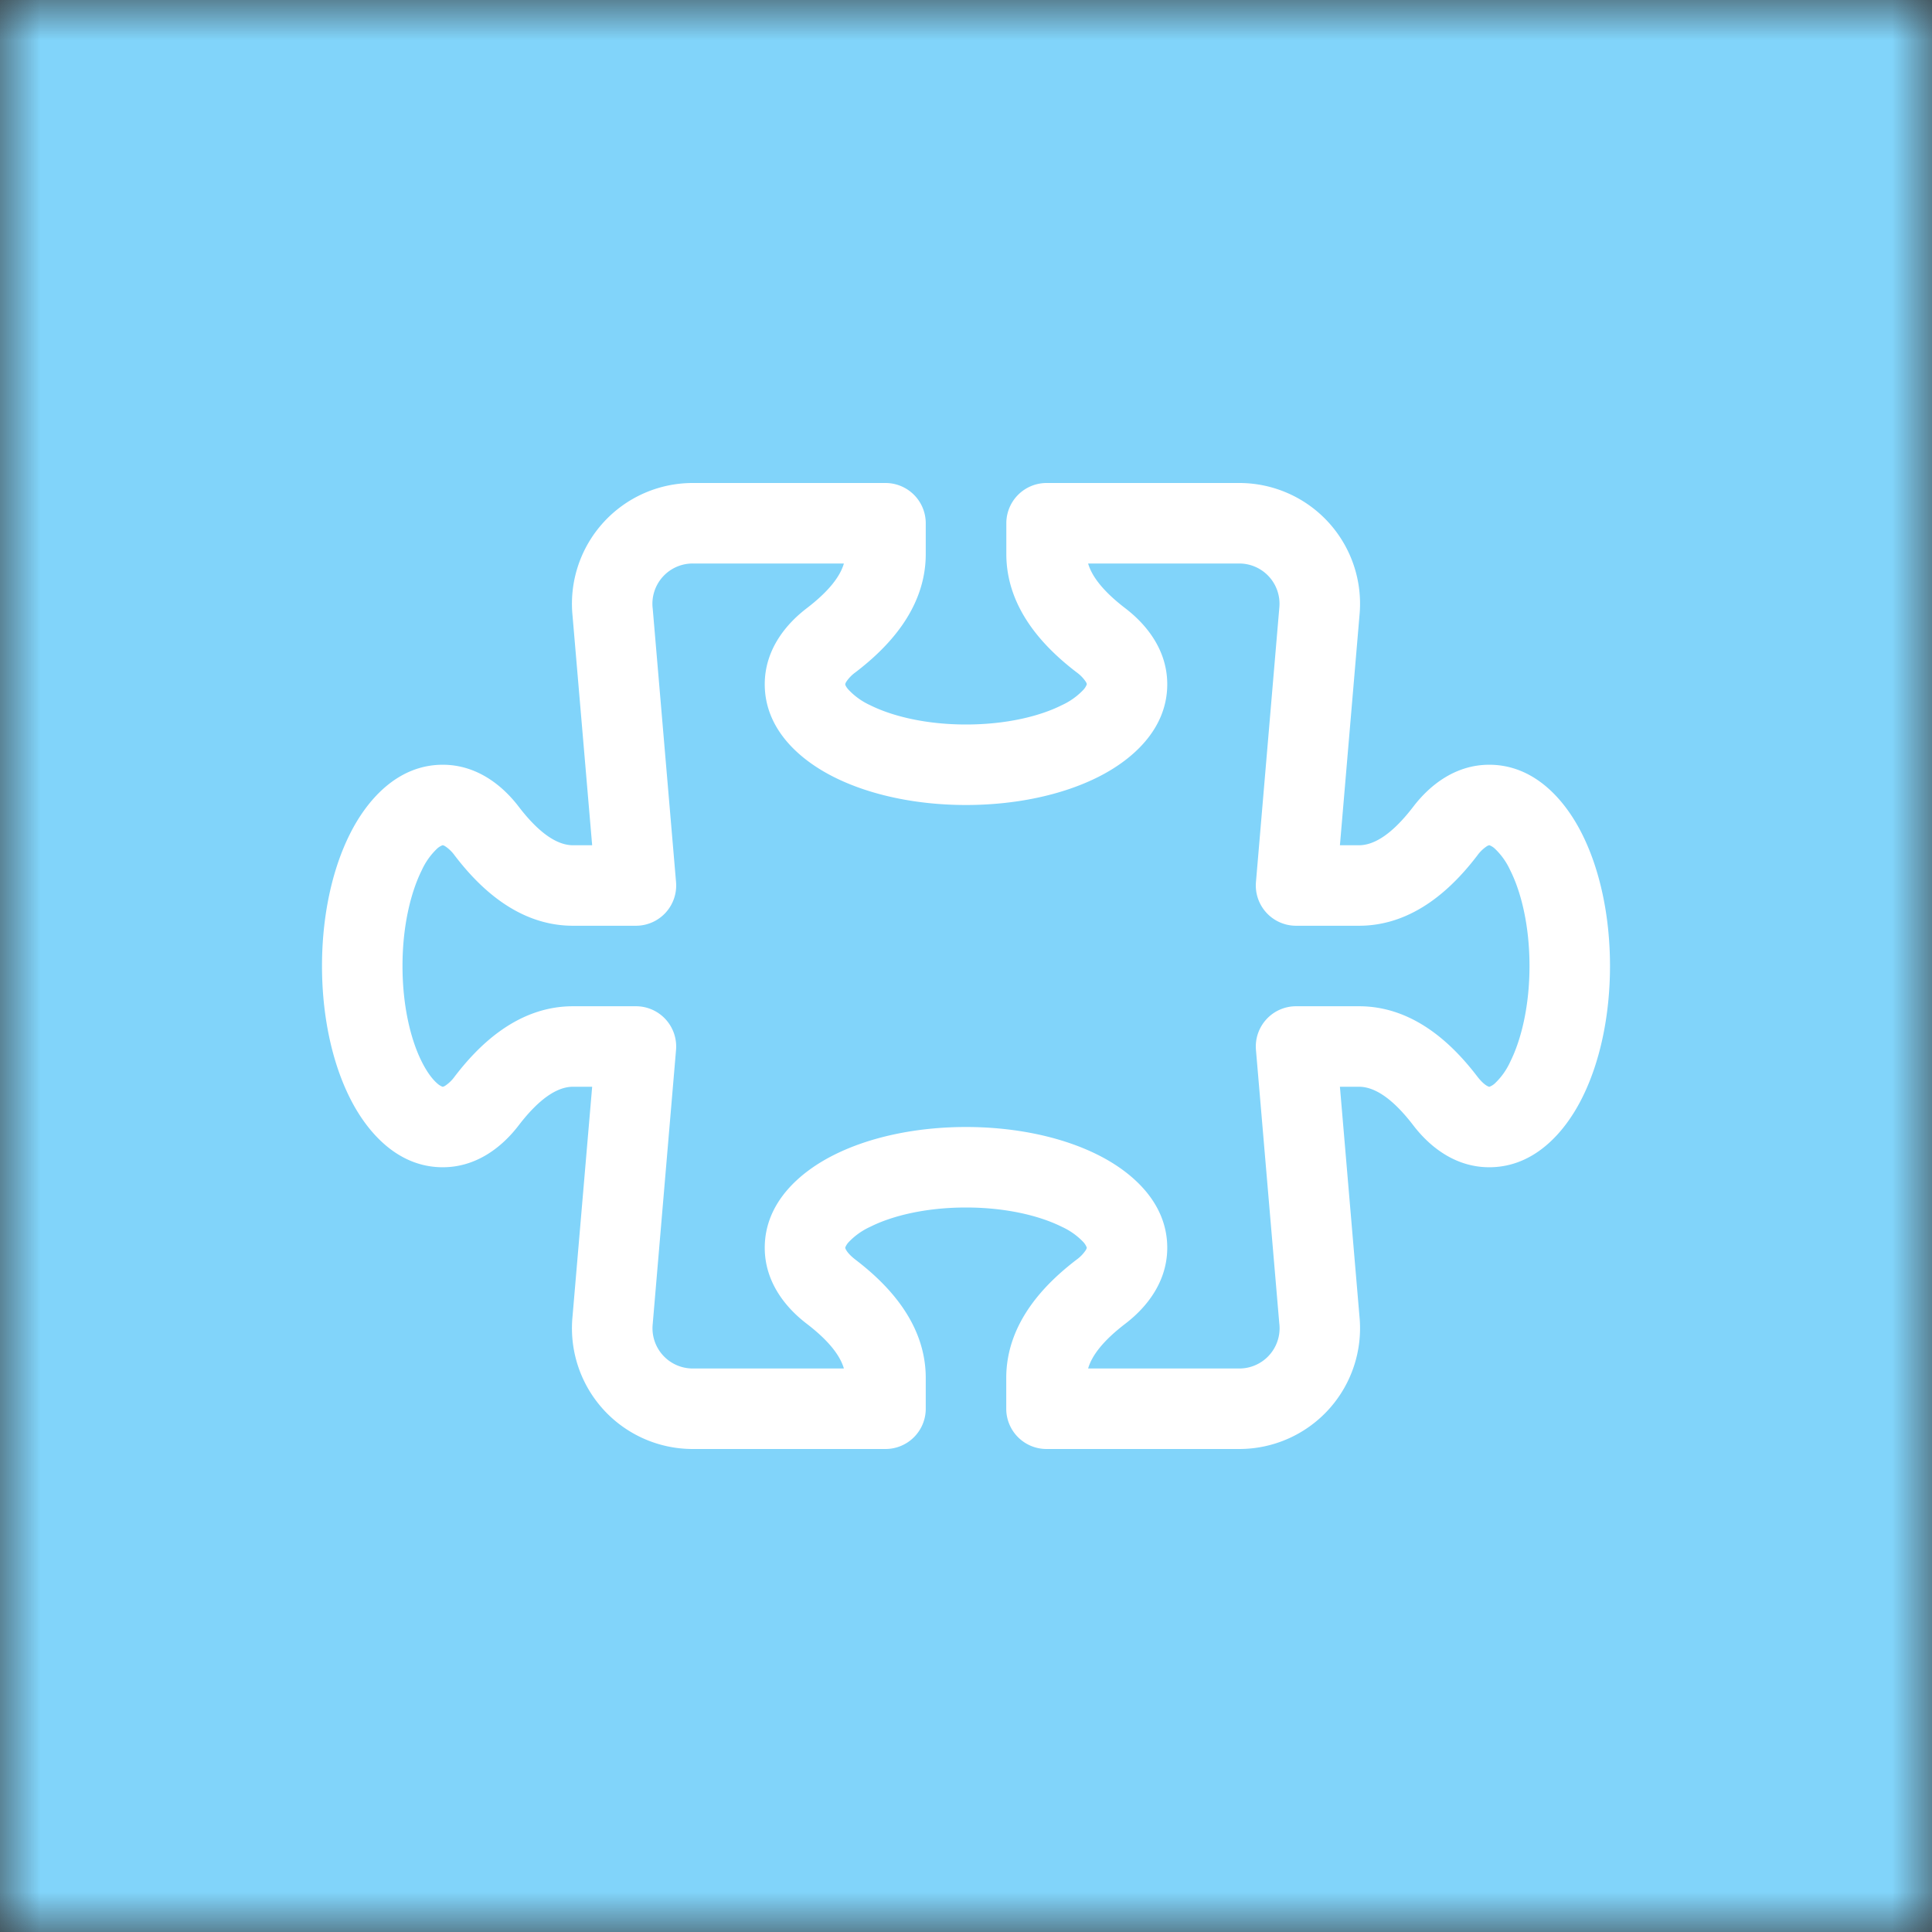 <svg xmlns="http://www.w3.org/2000/svg" viewBox="0 0 24 24" fill="none" shape-rendering="auto"><rect x="0" y="0" width="24" height="24" fill="#333333" stroke="none"/><mask id="viewboxMask"><rect width="24" height="24" rx="0" ry="0" x="0" y="0" fill="#fff" /></mask><g mask="url(#viewboxMask)"><rect fill="#81d4fa" width="24" height="24" x="0" y="0" /><g transform="translate(4 4)"><path d="M3.112 3.645A1.5 1.5 0 0 1 4.605 2H7a.5.5 0 0 1 .5.5v.382c0 .696-.497 1.182-.872 1.469a.459.459 0 0 0-.115.118.113.113 0 0 0-.012.025L6.5 4.5v.003l.003.01c.004.01.014.028.036.053a.86.86 0 0 0 .27.194C7.09 4.9 7.51 5 8 5c.492 0 .912-.1 1.19-.24a.86.86 0 0 0 .271-.194.213.213 0 0 0 .039-.063v-.009a.112.112 0 0 0-.012-.025.459.459 0 0 0-.115-.118c-.375-.287-.872-.773-.872-1.469V2.5A.5.5 0 0 1 9 2h2.395a1.5 1.5 0 0 1 1.493 1.645L12.645 6.5h.237c.195 0 .42-.147.675-.48.21-.274.528-.52.943-.52.568 0 .947.447 1.154.862C15.877 6.807 16 7.387 16 8s-.123 1.193-.346 1.638c-.207.415-.586.862-1.154.862-.415 0-.733-.246-.943-.52-.255-.333-.48-.48-.675-.48h-.237l.243 2.855A1.5 1.5 0 0 1 11.395 14H9a.5.5 0 0 1-.5-.5v-.382c0-.696.497-1.182.872-1.469a.46.46 0 0 0 .115-.118.113.113 0 0 0 .012-.025L9.5 11.5v-.003a.214.214 0 0 0-.039-.064.86.86 0 0 0-.27-.193C8.91 11.1 8.49 11 8 11c-.491 0-.912.1-1.19.24a.86.86 0 0 0-.271.194.215.215 0 0 0-.039.063v.003l.001.006a.113.113 0 0 0 .012.025c.016.027.05.068.115.118.375.287.872.773.872 1.469v.382a.5.5 0 0 1-.5.5H4.605a1.5 1.5 0 0 1-1.493-1.645L3.356 9.5h-.238c-.195 0-.42.147-.675.48-.21.274-.528.52-.943.52-.568 0-.947-.447-1.154-.862C.123 9.193 0 8.613 0 8s.123-1.193.346-1.638C.553 5.947.932 5.5 1.5 5.5c.415 0 .733.246.943.52.255.333.48.48.675.48h.238l-.244-2.855ZM4.605 3a.5.5 0 0 0-.498.55l.001.007.29 3.4A.5.5 0 0 1 3.9 7.5h-.782c-.696 0-1.182-.497-1.469-.872a.459.459 0 0 0-.118-.115.112.112 0 0 0-.025-.012L1.5 6.5h-.003a.213.213 0 0 0-.064.039.86.86 0 0 0-.193.27C1.1 7.09 1 7.51 1 8c0 .491.1.912.24 1.19.07.14.14.225.194.271.019.017.04.03.063.039H1.5l.006-.001a.112.112 0 0 0 .025-.012.459.459 0 0 0 .118-.115c.287-.375.773-.872 1.469-.872H3.9a.5.5 0 0 1 .498.542l-.29 3.408a.5.5 0 0 0 .497.55h1.878c-.048-.166-.195-.352-.463-.557-.274-.21-.52-.528-.52-.943 0-.568.447-.947.862-1.154C6.807 10.123 7.387 10 8 10s1.193.123 1.638.346c.415.207.862.586.862 1.154 0 .415-.246.733-.52.943-.268.205-.415.39-.463.557h1.878a.5.5 0 0 0 .498-.55l-.001-.007-.29-3.4A.5.5 0 0 1 12.1 8.5h.782c.696 0 1.182.497 1.469.872.05.065.091.099.118.115.013.008.021.01.025.012a.02.02 0 0 0 .006.001h.003a.214.214 0 0 0 .064-.039.86.86 0 0 0 .193-.27c.14-.28.24-.7.24-1.191 0-.492-.1-.912-.24-1.19a.86.86 0 0 0-.194-.271.215.215 0 0 0-.063-.039H14.5l-.006.001a.113.113 0 0 0-.025.012.46.46 0 0 0-.118.115c-.287.375-.773.872-1.469.872H12.1a.5.5 0 0 1-.498-.543l.29-3.407a.5.5 0 0 0-.497-.55H9.517c.048.166.195.352.463.557.274.21.52.528.52.943 0 .568-.447.947-.862 1.154C9.193 5.877 8.613 6 8 6s-1.193-.123-1.638-.346C5.947 5.447 5.5 5.068 5.5 4.5c0-.415.246-.733.52-.943.268-.205.415-.39.463-.557H4.605Z" fill="#fff"/></g></g></svg>